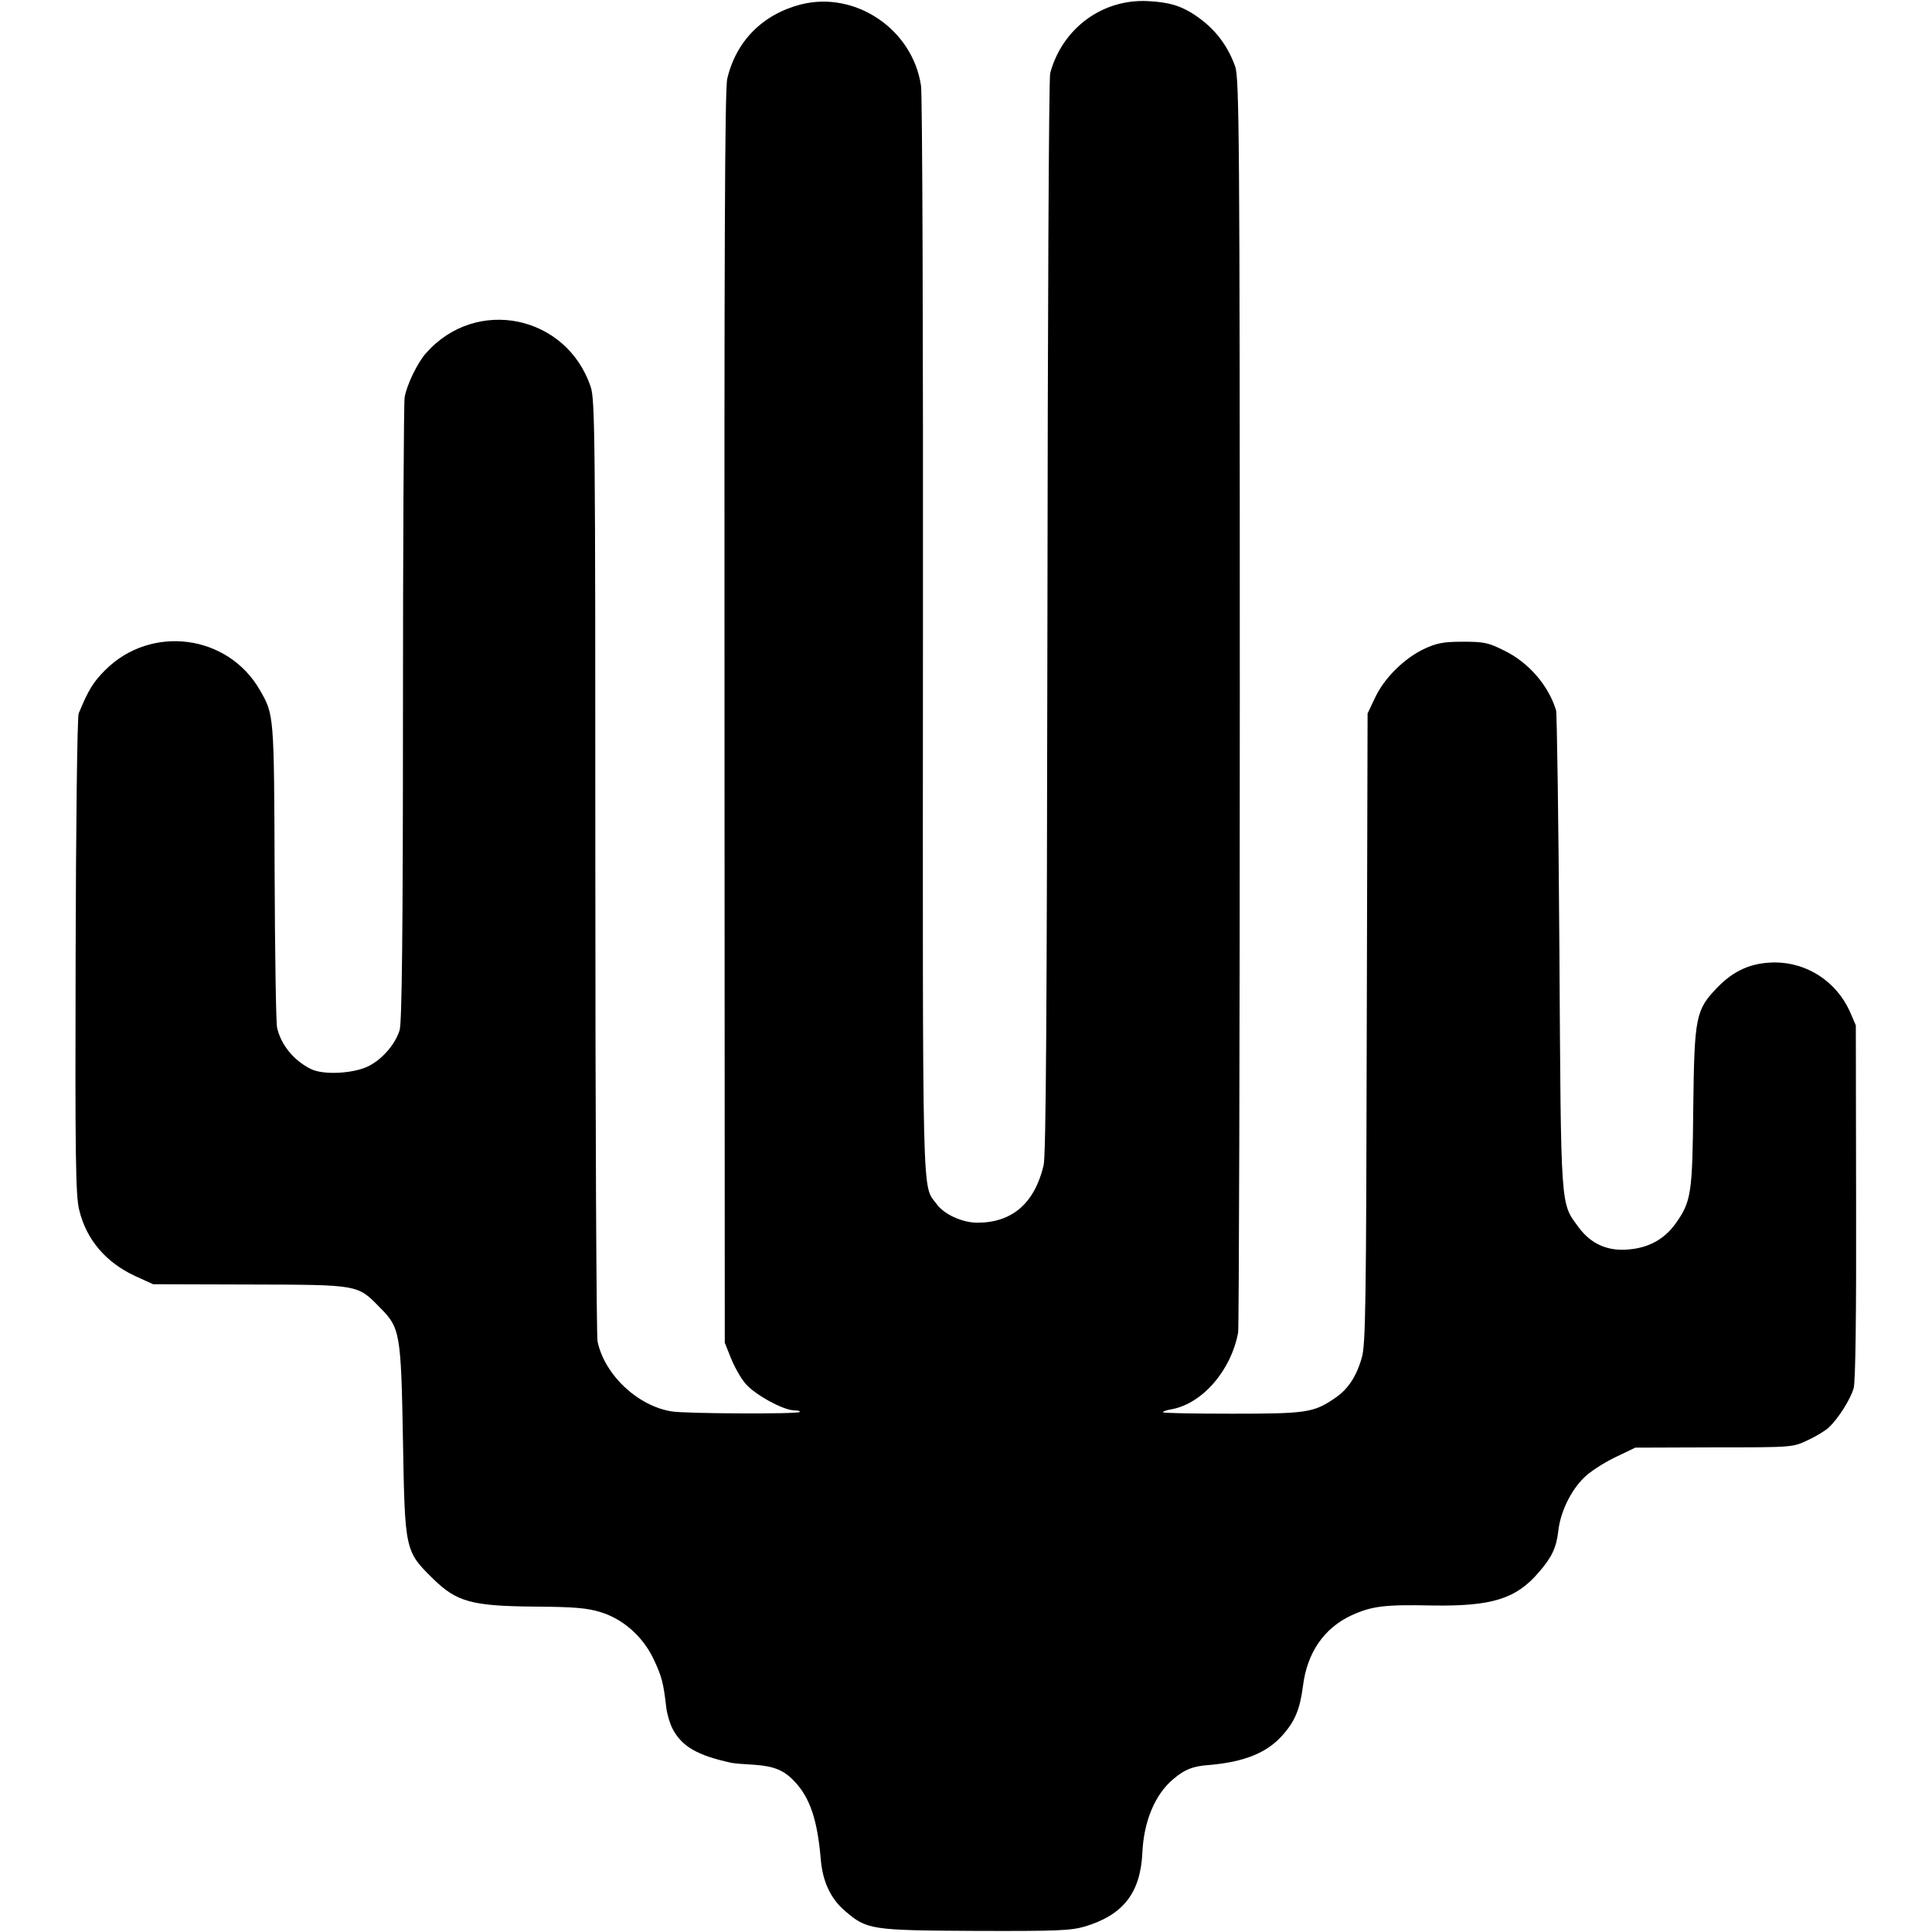 <?xml version="1.0" standalone="no"?>
<!DOCTYPE svg PUBLIC "-//W3C//DTD SVG 20010904//EN"
 "http://www.w3.org/TR/2001/REC-SVG-20010904/DTD/svg10.dtd">
<svg version="1.0" xmlns="http://www.w3.org/2000/svg"
 width="700pt" height="700pt" viewBox="0 0 700 700"
 preserveAspectRatio="xMidYMid meet">
<g transform="translate(0,700) scale(0.1,-0.1)"
fill="#000000" stroke="none">
<path d="M2902 6984 c-139 -36 -235 -133 -267 -269 -9 -37 -11 -629 -10 -2315
l1 -2265 22 -55 c12 -30 35 -72 52 -92 33 -40 138 -98 178 -98 14 0 23 -3 19
-6 -7 -8 -412 -6 -462 2 -124 19 -245 133 -270 254 -4 19 -8 794 -8 1722 0
1557 -1 1691 -17 1737 -88 260 -415 327 -596 122 -31 -34 -71 -117 -78 -161
-3 -19 -6 -535 -6 -1145 0 -801 -4 -1120 -12 -1147 -15 -50 -61 -104 -111
-130 -54 -28 -166 -34 -211 -11 -62 31 -107 86 -122 149 -4 16 -8 270 -9 564
-2 570 -2 571 -53 659 -116 203 -395 239 -561 73 -43 -43 -61 -72 -96 -157 -5
-11 -10 -407 -11 -880 -2 -725 0 -869 13 -919 26 -108 97 -190 202 -239 l66
-30 350 -1 c396 -1 390 0 471 -83 74 -74 77 -92 84 -483 7 -399 7 -400 110
-501 85 -83 139 -98 367 -100 144 -1 190 -5 239 -20 82 -25 154 -89 193 -172
28 -60 35 -84 45 -174 3 -24 13 -57 22 -75 34 -66 90 -98 214 -125 8 -2 45 -5
82 -7 73 -5 110 -20 149 -63 54 -58 81 -138 93 -282 7 -79 36 -141 88 -185 79
-68 94 -70 472 -72 298 -1 345 1 397 16 139 42 201 122 208 267 5 114 46 212
112 267 41 35 71 47 129 51 127 11 208 43 265 106 47 52 65 96 76 181 15 120
76 209 175 255 74 34 121 40 296 36 213 -3 301 24 383 120 48 55 64 90 71 150
7 67 45 146 92 192 20 21 71 54 112 74 l75 36 285 1 c285 0 285 0 340 26 30
14 65 35 77 47 34 32 78 102 89 141 7 22 10 271 9 675 l-1 640 -22 51 c-49
108 -155 177 -272 177 -84 -1 -147 -28 -208 -91 -78 -81 -83 -105 -87 -434 -3
-312 -7 -341 -64 -421 -41 -57 -97 -88 -171 -94 -75 -7 -136 20 -180 80 -67
91 -64 53 -70 997 -3 470 -9 865 -12 876 -27 90 -99 173 -186 216 -60 30 -75
33 -152 33 -70 0 -95 -5 -140 -26 -72 -34 -145 -106 -178 -177 l-27 -57 -3
-1140 c-2 -998 -4 -1147 -18 -1194 -19 -68 -51 -116 -98 -147 -76 -52 -102
-56 -369 -56 -137 0 -251 2 -253 5 -3 2 11 8 31 11 112 21 215 140 241 278 3
18 6 1048 6 2288 0 2053 -2 2259 -17 2300 -30 83 -81 146 -159 194 -45 27 -83
38 -156 42 -165 9 -311 -98 -355 -261 -5 -16 -9 -903 -10 -1970 -2 -1433 -5
-1953 -14 -1988 -33 -137 -114 -207 -240 -207 -54 0 -120 30 -147 67 -54 74
-51 -51 -50 2053 1 1070 -2 1969 -7 1999 -30 205 -238 345 -435 295z"/>
</g>
</svg>
